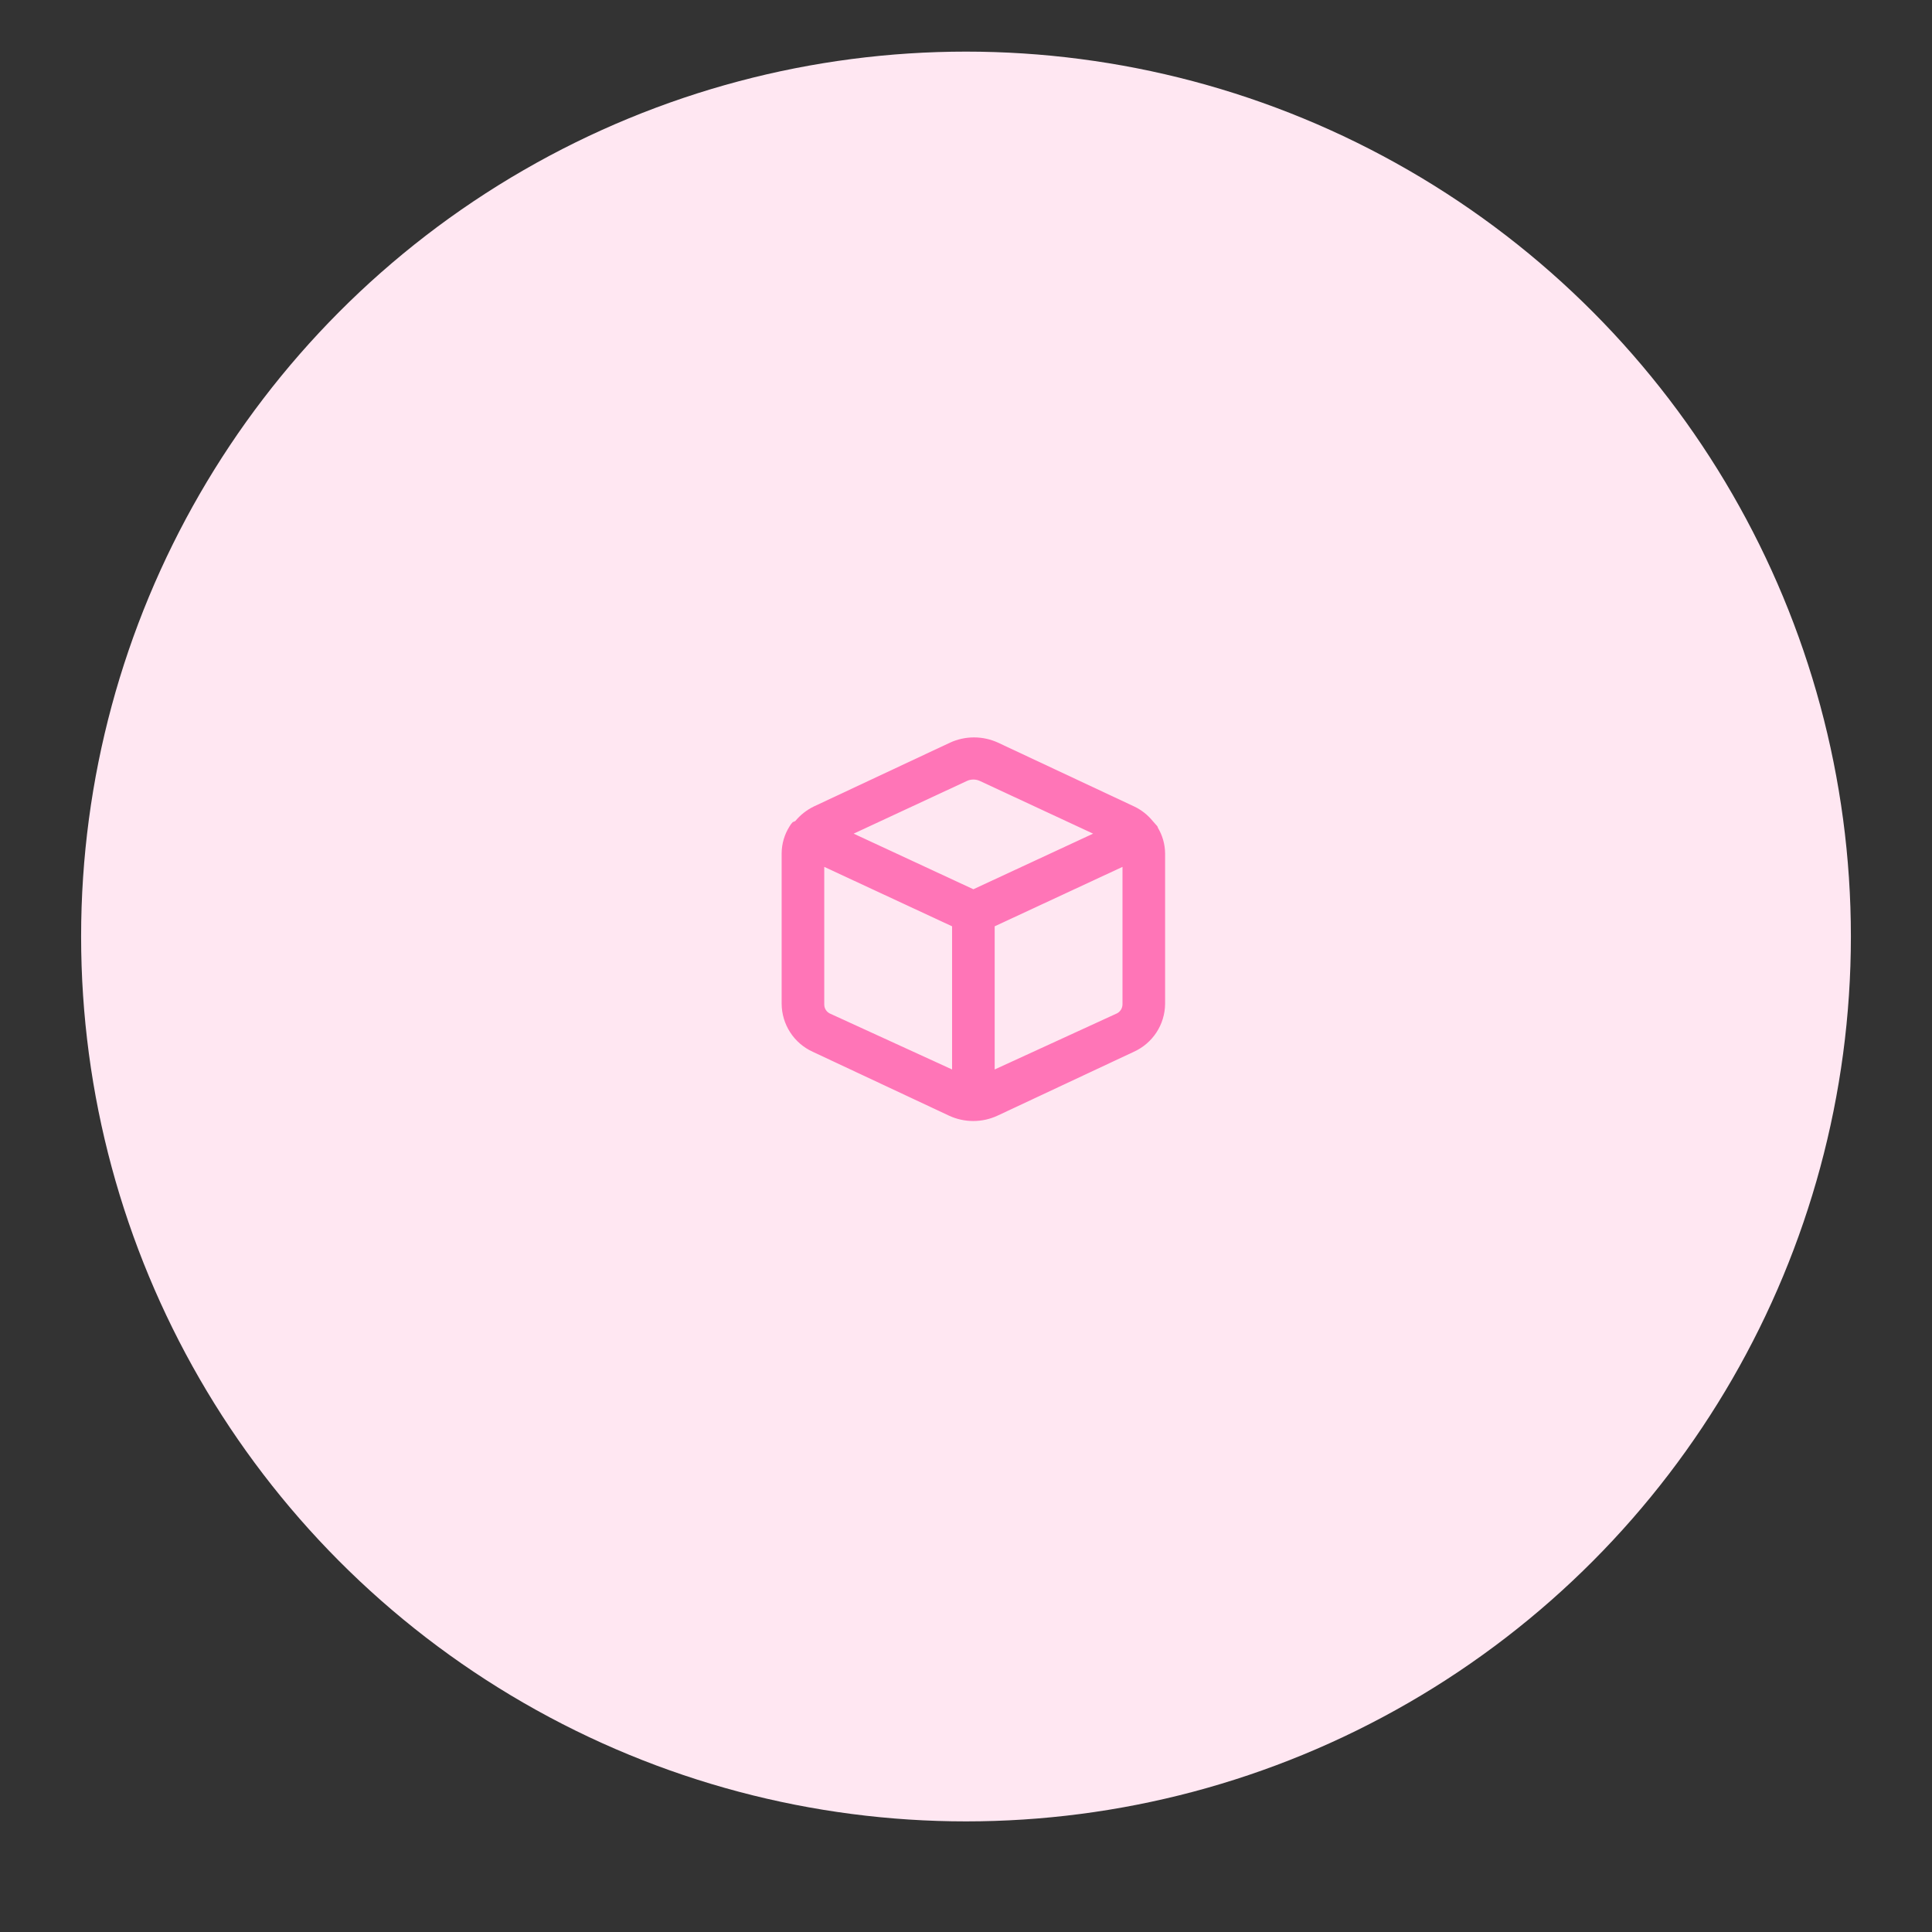 <svg width="75" height="75" viewBox="0 -16 131 131" fill="none" xmlns="http://www.w3.org/2000/svg">
    <rect x="0" y="-16" width="131" height="131" fill="#333333" stroke="none"/>
    <circle cx="65.5" cy="47.5" r="60" fill="#FFE7F2"/>
  <path d="M78.509 40.121C78.509 40.02 78.364 39.919 78.292 39.818L78.162 39.673C77.826 39.258 77.402 38.923 76.92 38.691L67.676 34.358C67.164 34.122 66.607 34 66.043 34C65.48 34 64.923 34.122 64.411 34.358L55.167 38.691C54.688 38.927 54.264 39.262 53.924 39.673L53.751 39.746C53.667 39.833 53.594 39.93 53.534 40.035C53.19 40.58 53.005 41.21 53 41.855V52.052C53.002 52.741 53.202 53.415 53.576 53.994C53.949 54.573 54.482 55.032 55.109 55.317L64.353 59.65C64.867 59.888 65.427 60.011 65.993 60.011C66.559 60.011 67.118 59.888 67.632 59.65L76.877 55.317C77.502 55.036 78.034 54.582 78.411 54.009C78.787 53.436 78.991 52.767 79 52.081V41.855C78.993 41.244 78.823 40.645 78.509 40.121ZM65.581 36.944C65.713 36.886 65.856 36.857 66 36.857C66.144 36.857 66.287 36.886 66.419 36.944L74.118 40.526L66 44.296L57.882 40.526L65.581 36.944ZM56.322 52.746C56.197 52.697 56.088 52.612 56.011 52.501C55.934 52.391 55.891 52.26 55.889 52.125V42.779L64.556 46.809V56.516L56.322 52.746ZM75.663 52.746L67.444 56.516V46.809L76.111 42.779V52.081C76.114 52.225 76.073 52.366 75.993 52.485C75.913 52.604 75.798 52.695 75.663 52.746Z" fill="#FF75B7"/>
</svg>
